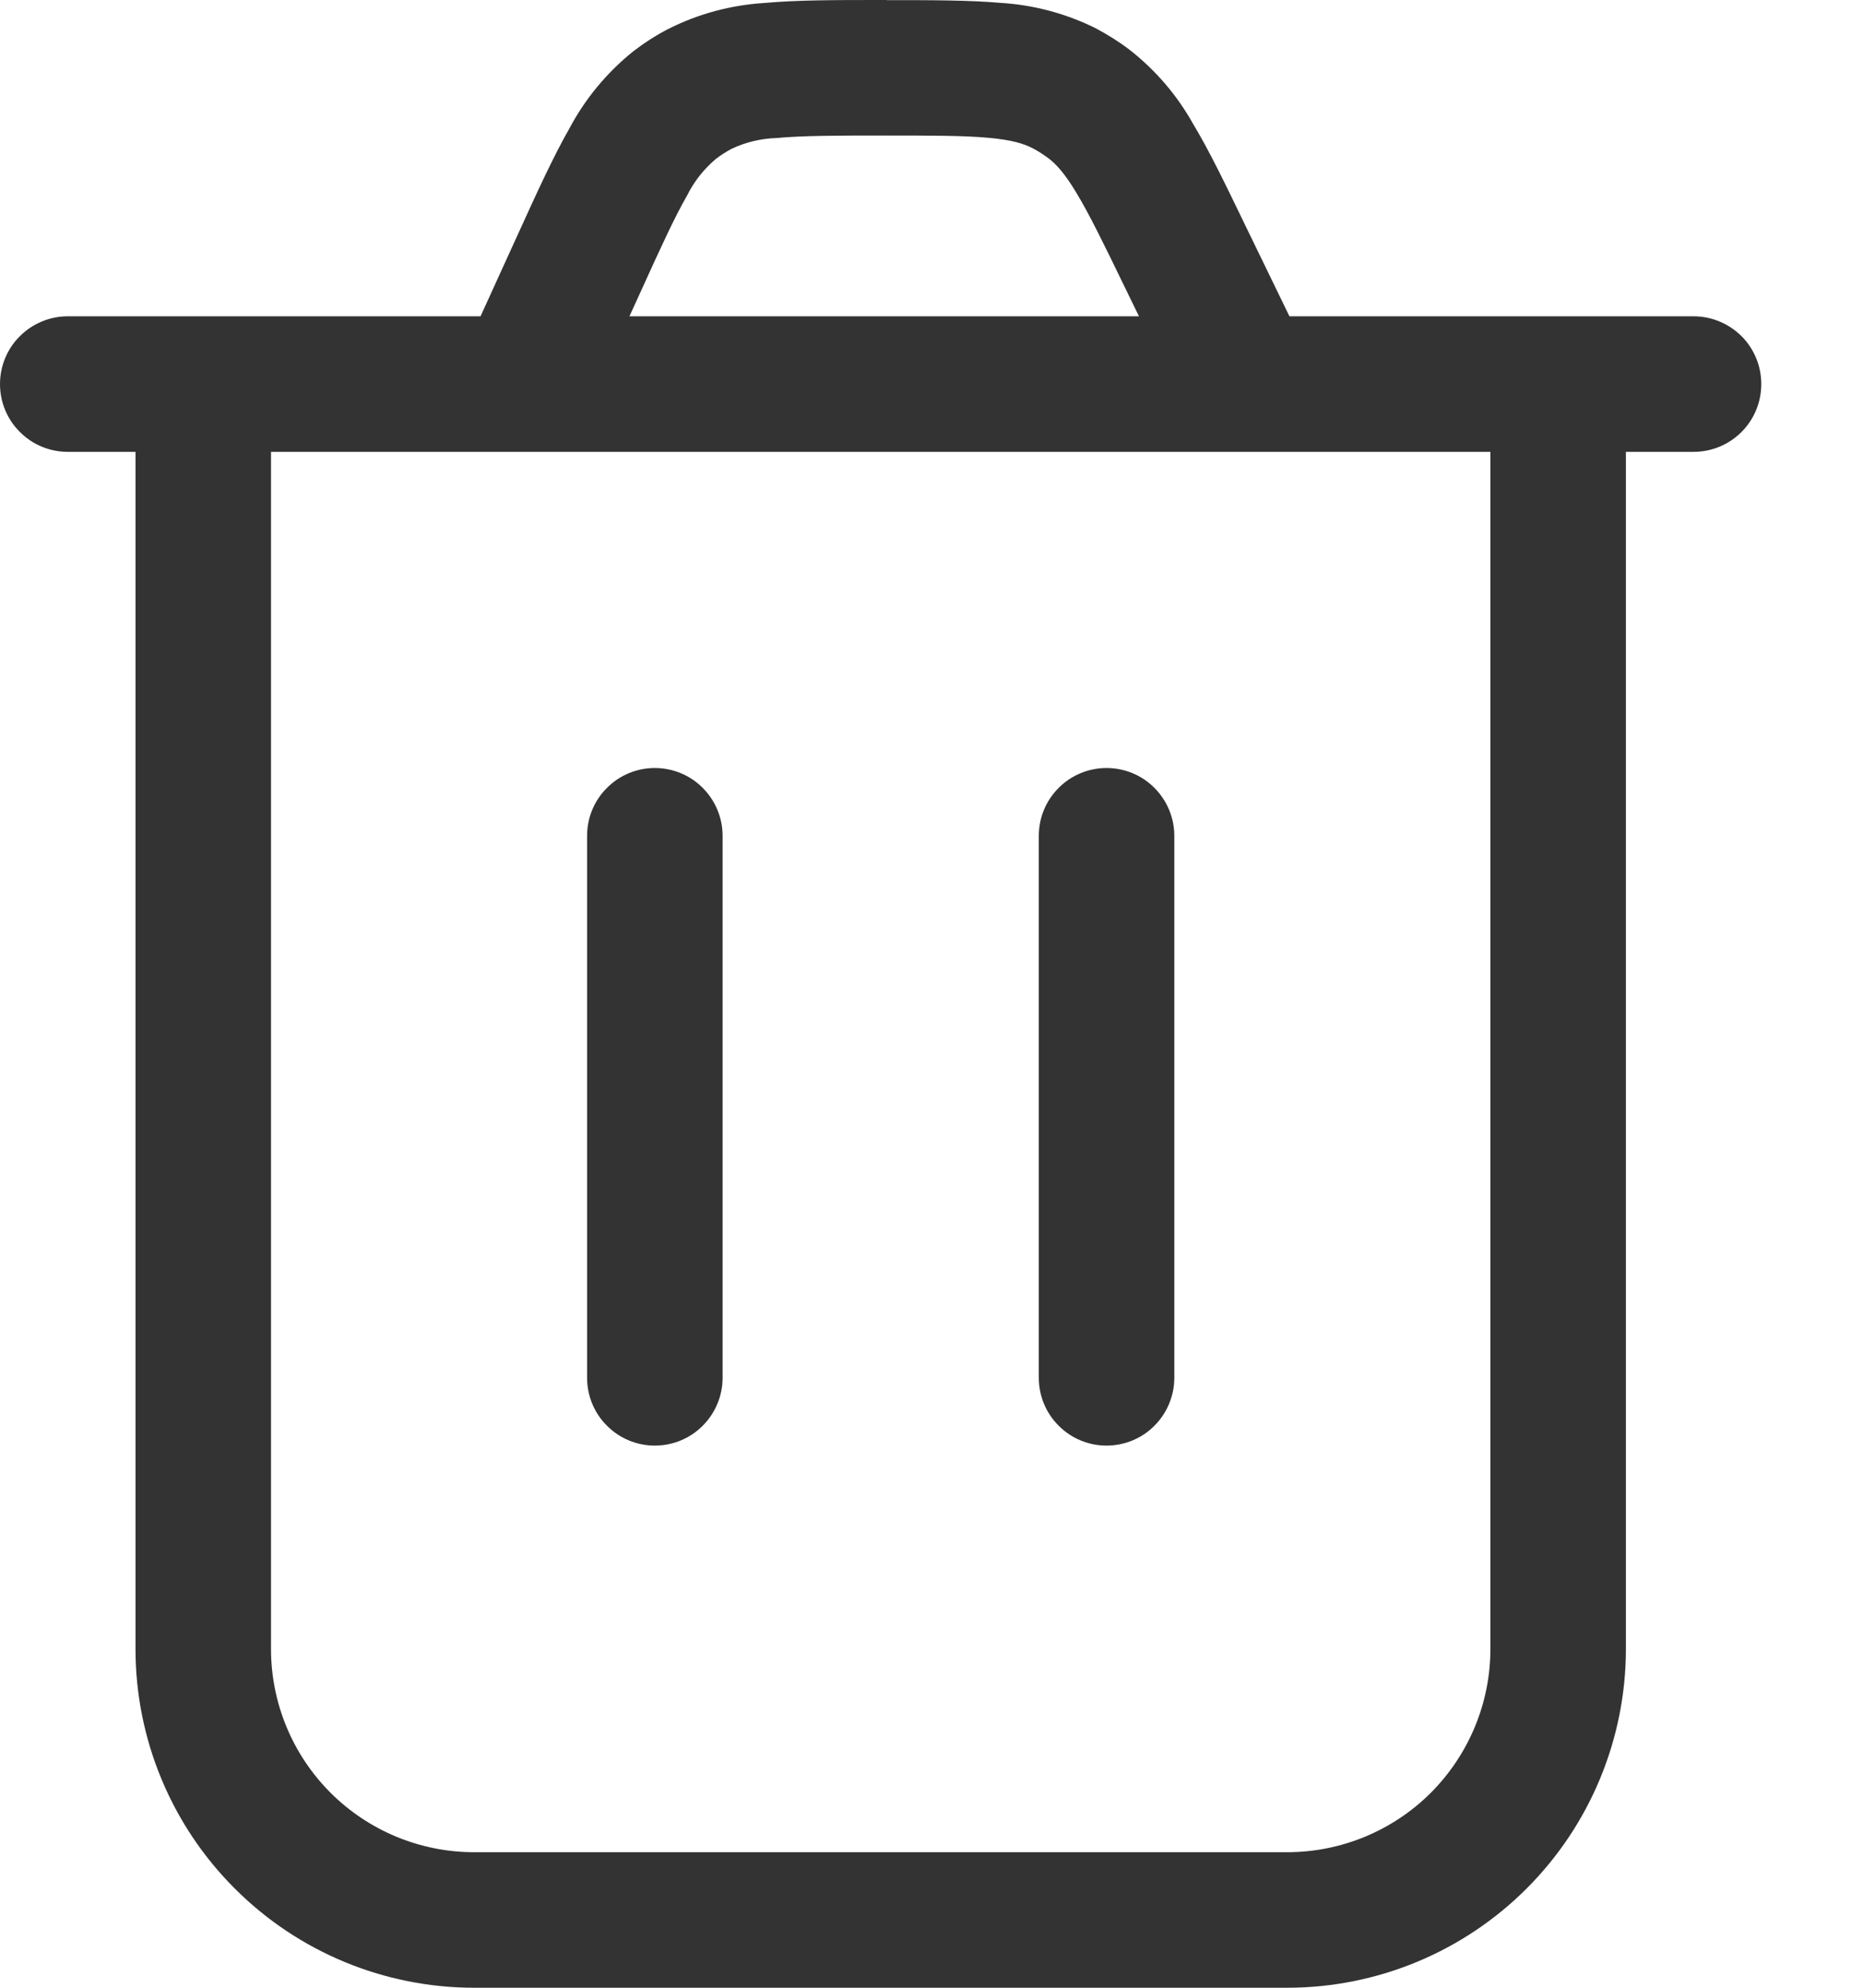 <svg fill="none" xmlns="http://www.w3.org/2000/svg" viewBox="0 0 15 16" class="design-iconfont">
  <path d="M5.272 11.636C5.128 11.636 4.989 11.579 4.887 11.476C4.784 11.374 4.727 11.235 4.727 11.091V6.727C4.727 6.583 4.784 6.444 4.887 6.342C4.989 6.239 5.128 6.182 5.272 6.182C5.417 6.182 5.556 6.239 5.658 6.342C5.76 6.444 5.818 6.583 5.818 6.727V11.091C5.818 11.235 5.76 11.374 5.658 11.476C5.556 11.579 5.417 11.636 5.272 11.636ZM9.455 6.727C9.455 6.583 9.397 6.444 9.295 6.342C9.193 6.239 9.054 6.182 8.909 6.182C8.765 6.182 8.626 6.239 8.524 6.342C8.421 6.444 8.364 6.583 8.364 6.727V11.091C8.364 11.235 8.421 11.374 8.524 11.476C8.626 11.579 8.765 11.636 8.909 11.636C9.054 11.636 9.193 11.579 9.295 11.476C9.397 11.374 9.455 11.235 9.455 11.091V6.727Z" fill="#333"/>
  <path d="M7.139 0H7.092C6.725 0 6.413 1.62554e-08 6.154 0.024C5.883 0.041 5.619 0.112 5.377 0.235C5.279 0.286 5.186 0.346 5.099 0.413C4.887 0.583 4.712 0.794 4.585 1.033C4.456 1.259 4.326 1.543 4.174 1.877L3.869 2.546H0.545C0.401 2.546 0.262 2.604 0.16 2.706C0.057 2.808 0 2.947 0 3.092C0 3.236 0.057 3.375 0.16 3.477C0.262 3.58 0.401 3.637 0.545 3.637H1.091V13.273C1.091 13.996 1.378 14.69 1.89 15.201C2.401 15.713 3.095 16 3.818 16H10.363C11.087 16 11.78 15.713 12.292 15.201C12.803 14.69 13.091 13.996 13.091 13.273V3.637H13.636C13.781 3.637 13.919 3.58 14.022 3.477C14.124 3.375 14.181 3.236 14.181 3.092C14.181 2.947 14.124 2.808 14.022 2.706C13.919 2.604 13.781 2.546 13.636 2.546H10.382L10.024 1.809C9.868 1.486 9.736 1.212 9.605 0.995C9.475 0.763 9.3 0.56 9.09 0.397C9.004 0.332 8.912 0.275 8.817 0.225C8.578 0.107 8.319 0.039 8.054 0.023C7.802 0.001 7.498 0.001 7.139 0.001V0ZM12 3.637V13.273C12 13.707 11.827 14.123 11.521 14.43C11.214 14.737 10.797 14.909 10.363 14.909H3.818C3.384 14.909 2.968 14.737 2.661 14.43C2.354 14.123 2.182 13.707 2.182 13.273V3.637H12ZM9.17 2.546H5.068L5.157 2.351C5.321 1.99 5.43 1.751 5.532 1.574C5.588 1.461 5.667 1.361 5.763 1.28C5.803 1.249 5.845 1.222 5.89 1.198C6.004 1.144 6.127 1.115 6.253 1.111C6.457 1.092 6.719 1.091 7.116 1.091C7.503 1.091 7.759 1.091 7.957 1.109C8.146 1.126 8.242 1.156 8.314 1.193C8.357 1.215 8.399 1.243 8.439 1.272C8.503 1.32 8.572 1.394 8.669 1.556C8.772 1.727 8.884 1.956 9.053 2.305L9.17 2.545V2.546Z" fill="#333"/>
</svg>
